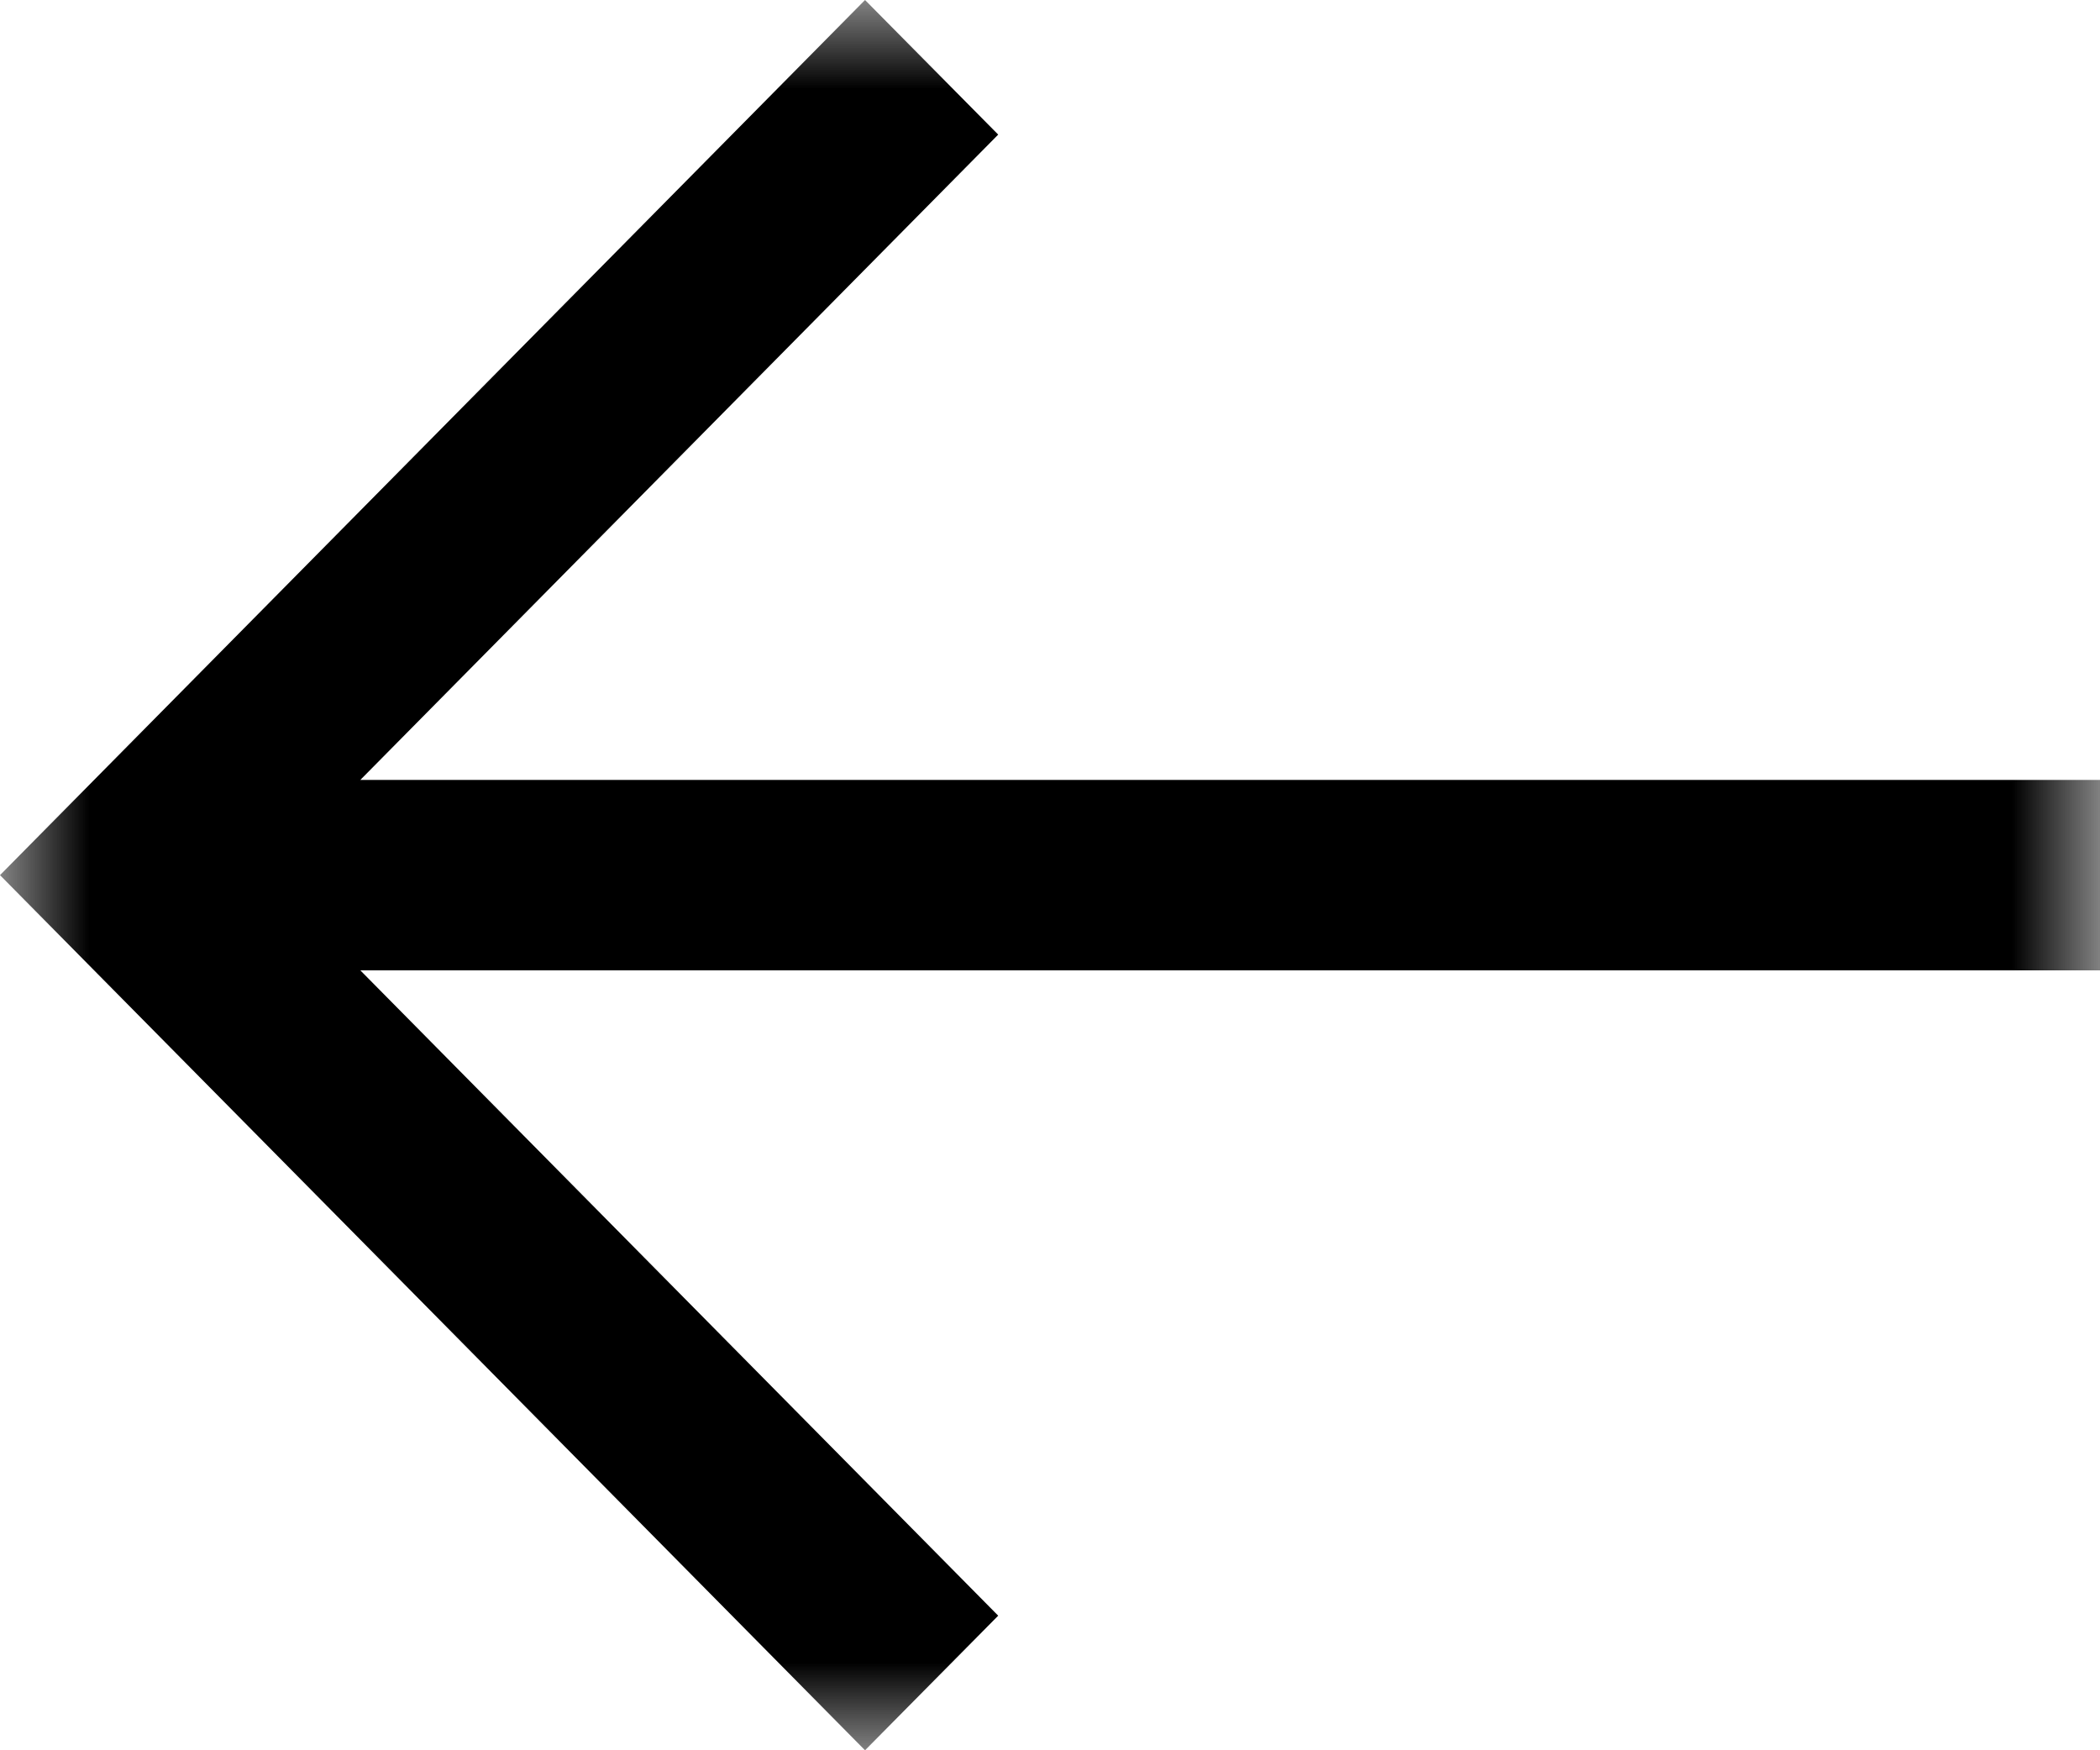 <?xml version="1.0" encoding="UTF-8"?> <svg xmlns="http://www.w3.org/2000/svg" width="12" height="10" viewBox="0 0 12 10" fill="none"> <g clip-path="url(#clip0_239_306)"> <mask id="mask0_239_306" style="mask-type:alpha" maskUnits="userSpaceOnUse" x="0" y="0" width="12" height="10"> <path d="M0 10L12 10L12 0L8.74228e-07 -1.04907e-06L0 10Z" fill="white"></path> </mask> <g mask="url(#mask0_239_306)"> <path d="M5.704 9.231L2.059 5.544L12 5.544L12 4.456L2.059 4.456L5.704 0.769L4.943 -6.169e-07L4.37115e-07 5L4.943 10L5.704 9.231Z" fill="black"></path> </g> </g> <defs> <clipPath id="clip0_239_306"> <rect width="12" height="10" fill="white" transform="translate(12 10) rotate(-180)"></rect> </clipPath> </defs> </svg> 